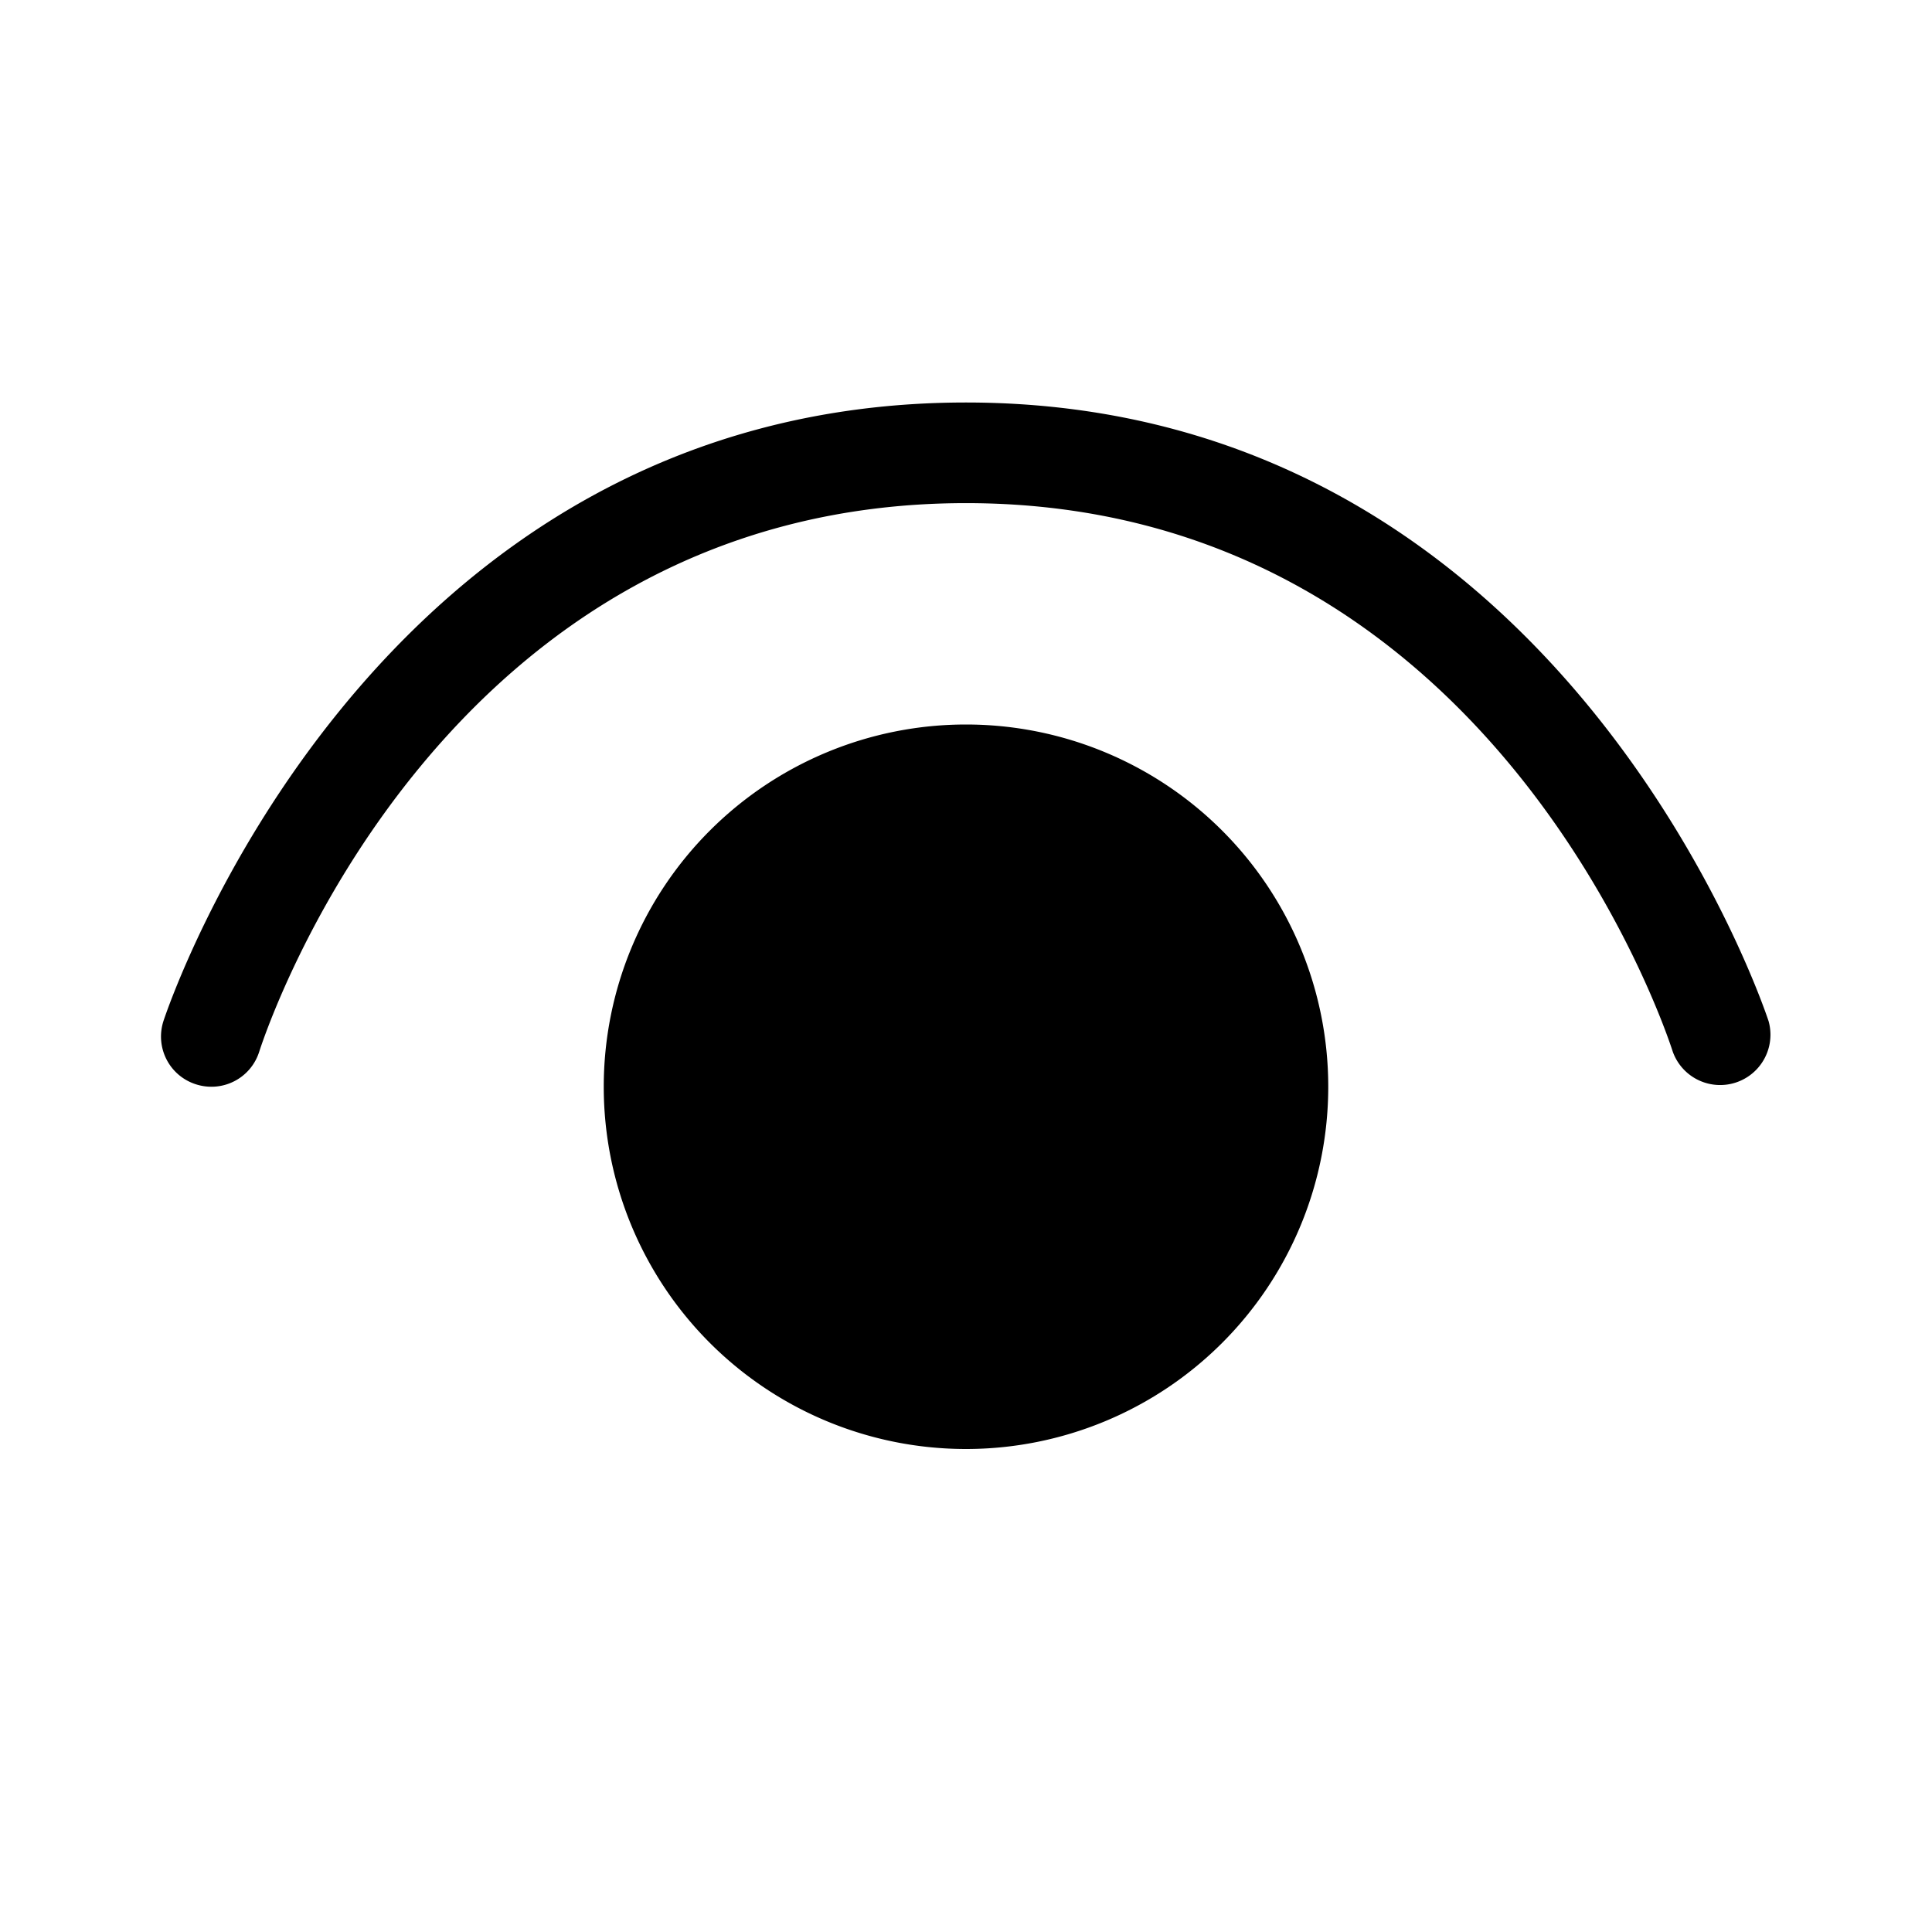 <svg fill="currentColor" viewBox="0 0 48 48"><path d="M41.56 26.13a1.25 1.25 0 0 0 2.38-.76C43.85 25.1 38.84 10 24 10 9.16 10 4.15 25.1 4.06 25.37c-.21.66.15 1.36.81 1.57.66.21 1.36-.15 1.57-.81.18-.56 4.51-13.63 17.56-13.63 13.05 0 17.38 13.07 17.56 13.63ZM24 36a9 9 0 1 0 0-18 9 9 0 0 0 0 18Z"/></svg>